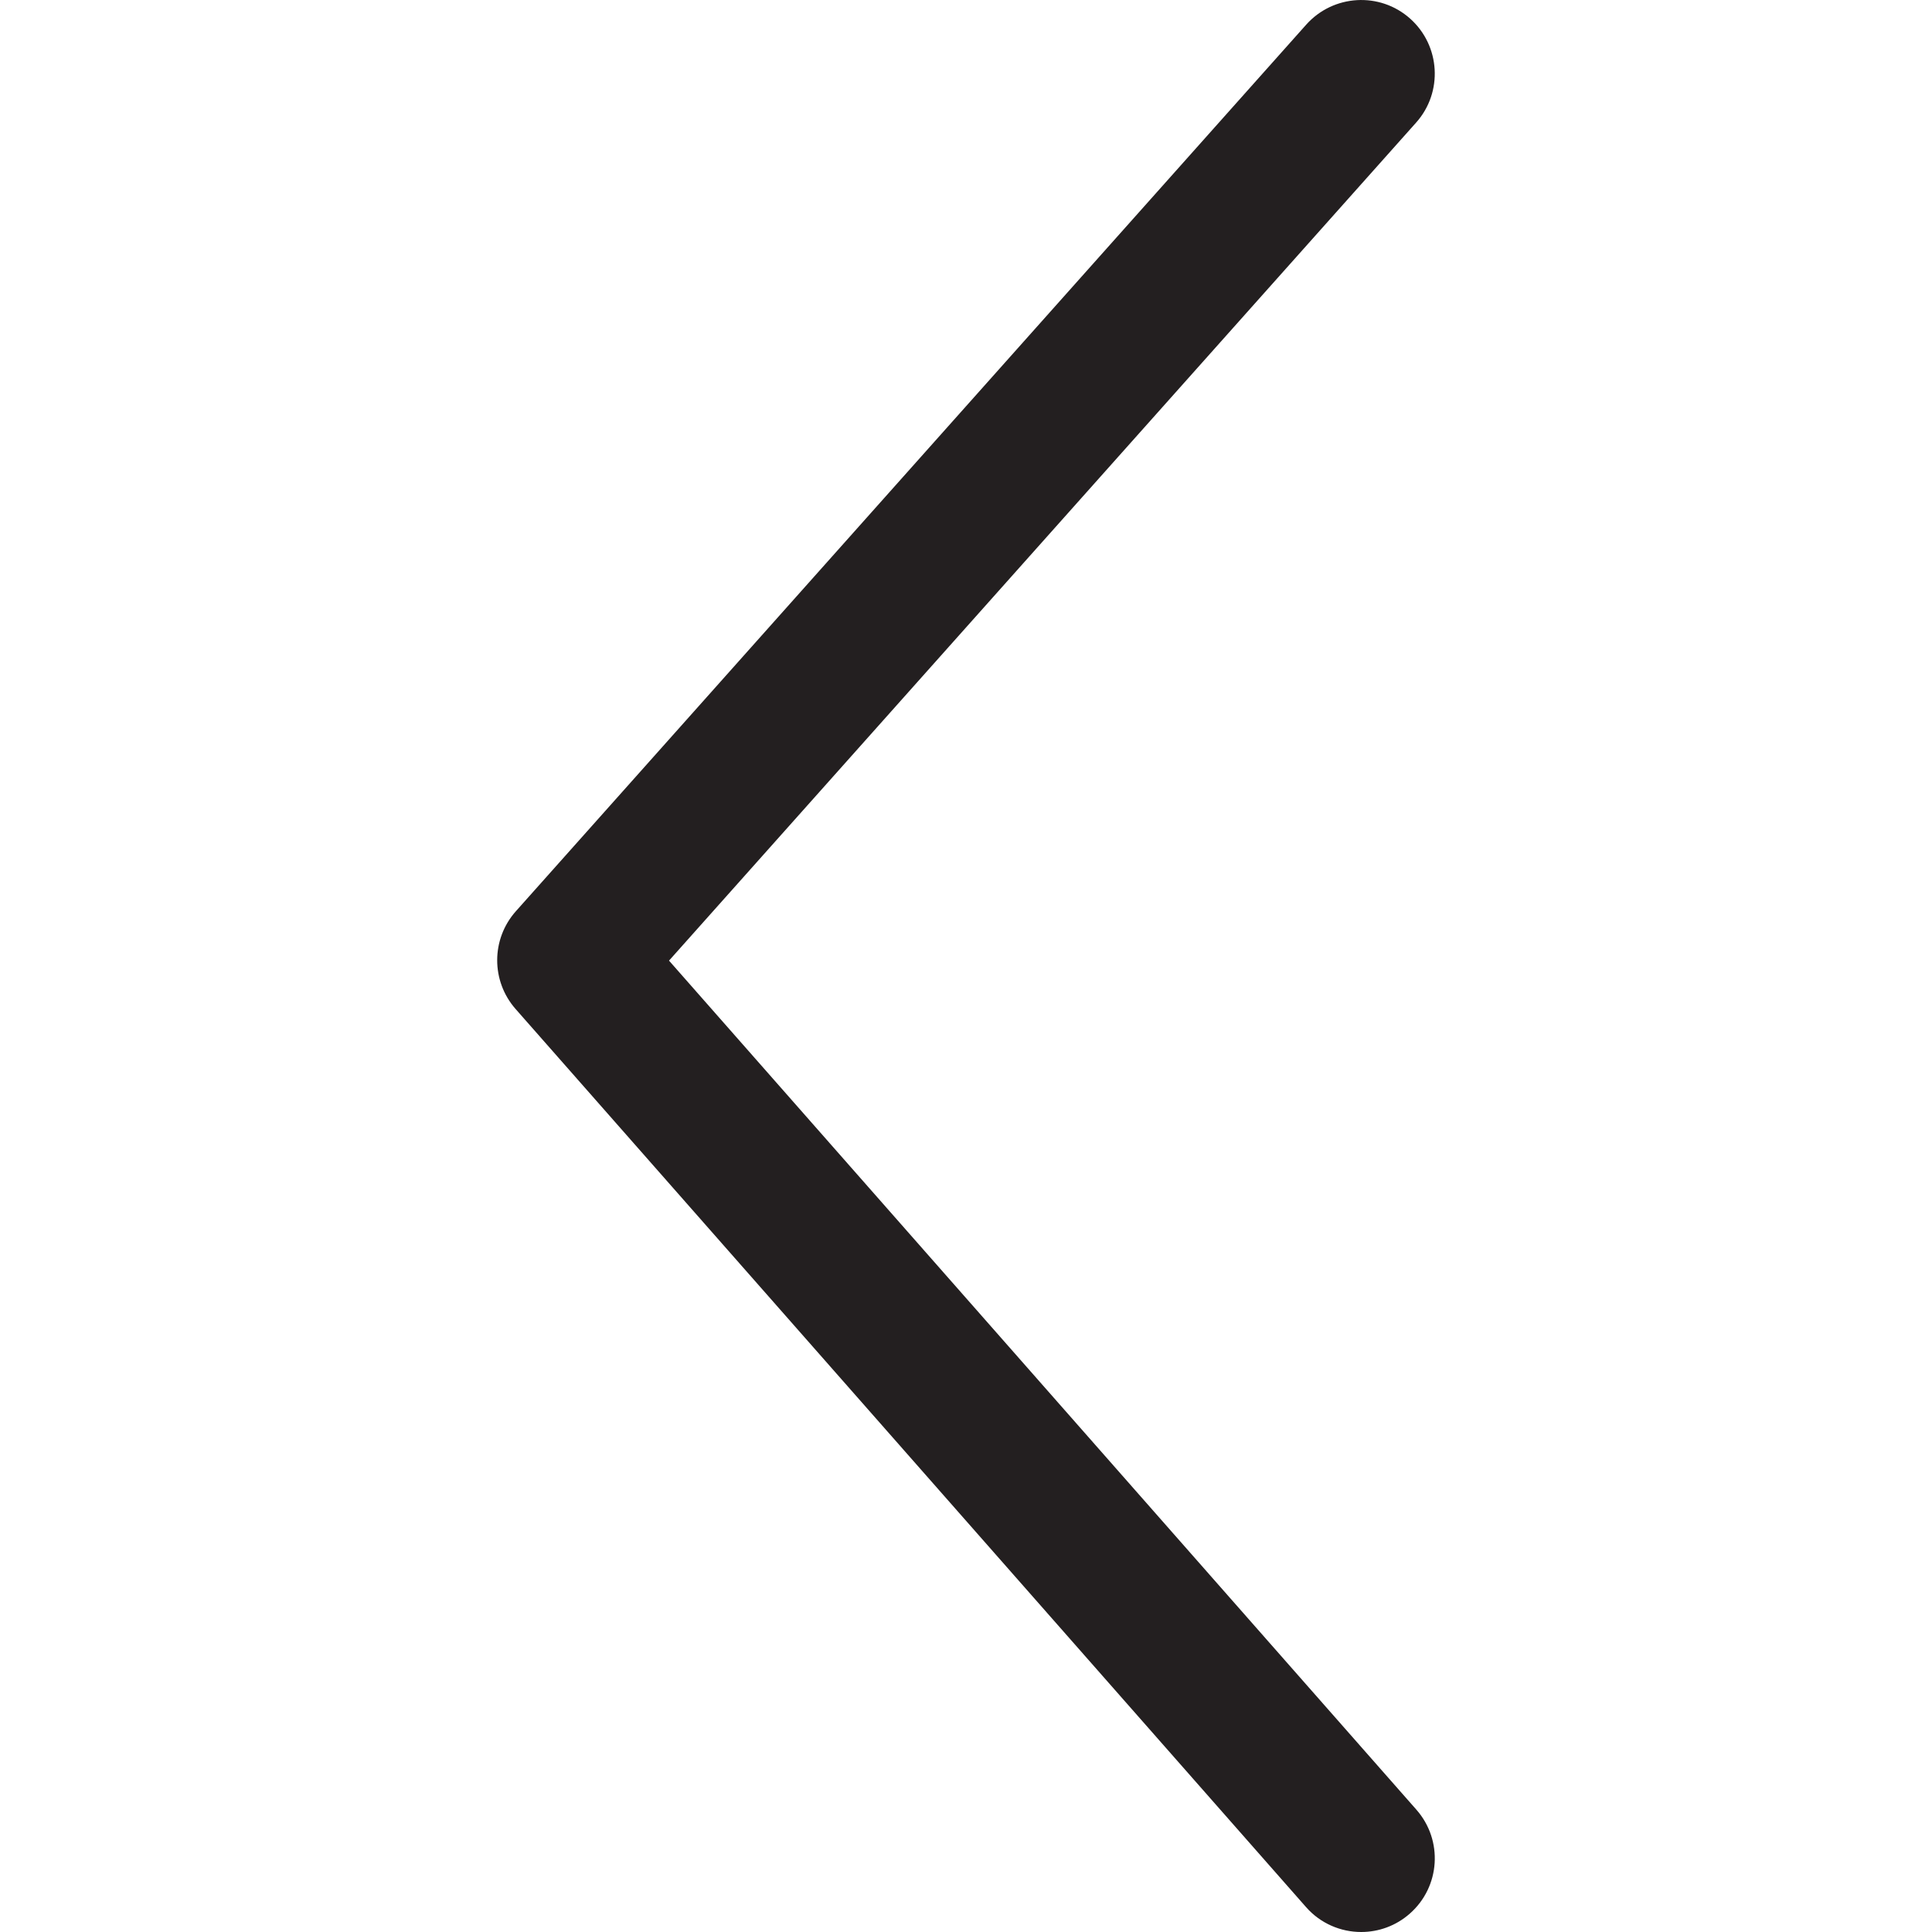 <?xml version="1.0" encoding="utf-8"?>
<!-- Generator: Adobe Illustrator 16.0.3, SVG Export Plug-In . SVG Version: 6.00 Build 0)  -->
<!DOCTYPE svg PUBLIC "-//W3C//DTD SVG 1.1//EN" "http://www.w3.org/Graphics/SVG/1.1/DTD/svg11.dtd">
<svg version="1.1" id="Layer_1" xmlns="http://www.w3.org/2000/svg" xmlns:xlink="http://www.w3.org/1999/xlink" x="0px" y="0px"
	 width="60px" height="60px" viewBox="0 0 60 60" enable-background="new 0 0 60 60" xml:space="preserve">
<path fill="#231F20" d="M20.777,29.833L43.98,3.806c0.839-0.94,0.755-2.386-0.187-3.228c-0.94-0.838-2.386-0.754-3.227,0.187
	L16.019,28.301c-0.768,0.865-0.771,2.163-0.009,3.032l24.549,27.892C41.008,59.738,41.641,60,42.272,60
	c0.539,0,1.077-0.188,1.51-0.57c0.949-0.834,1.041-2.277,0.207-3.227L20.777,29.833z"/>
</svg>
